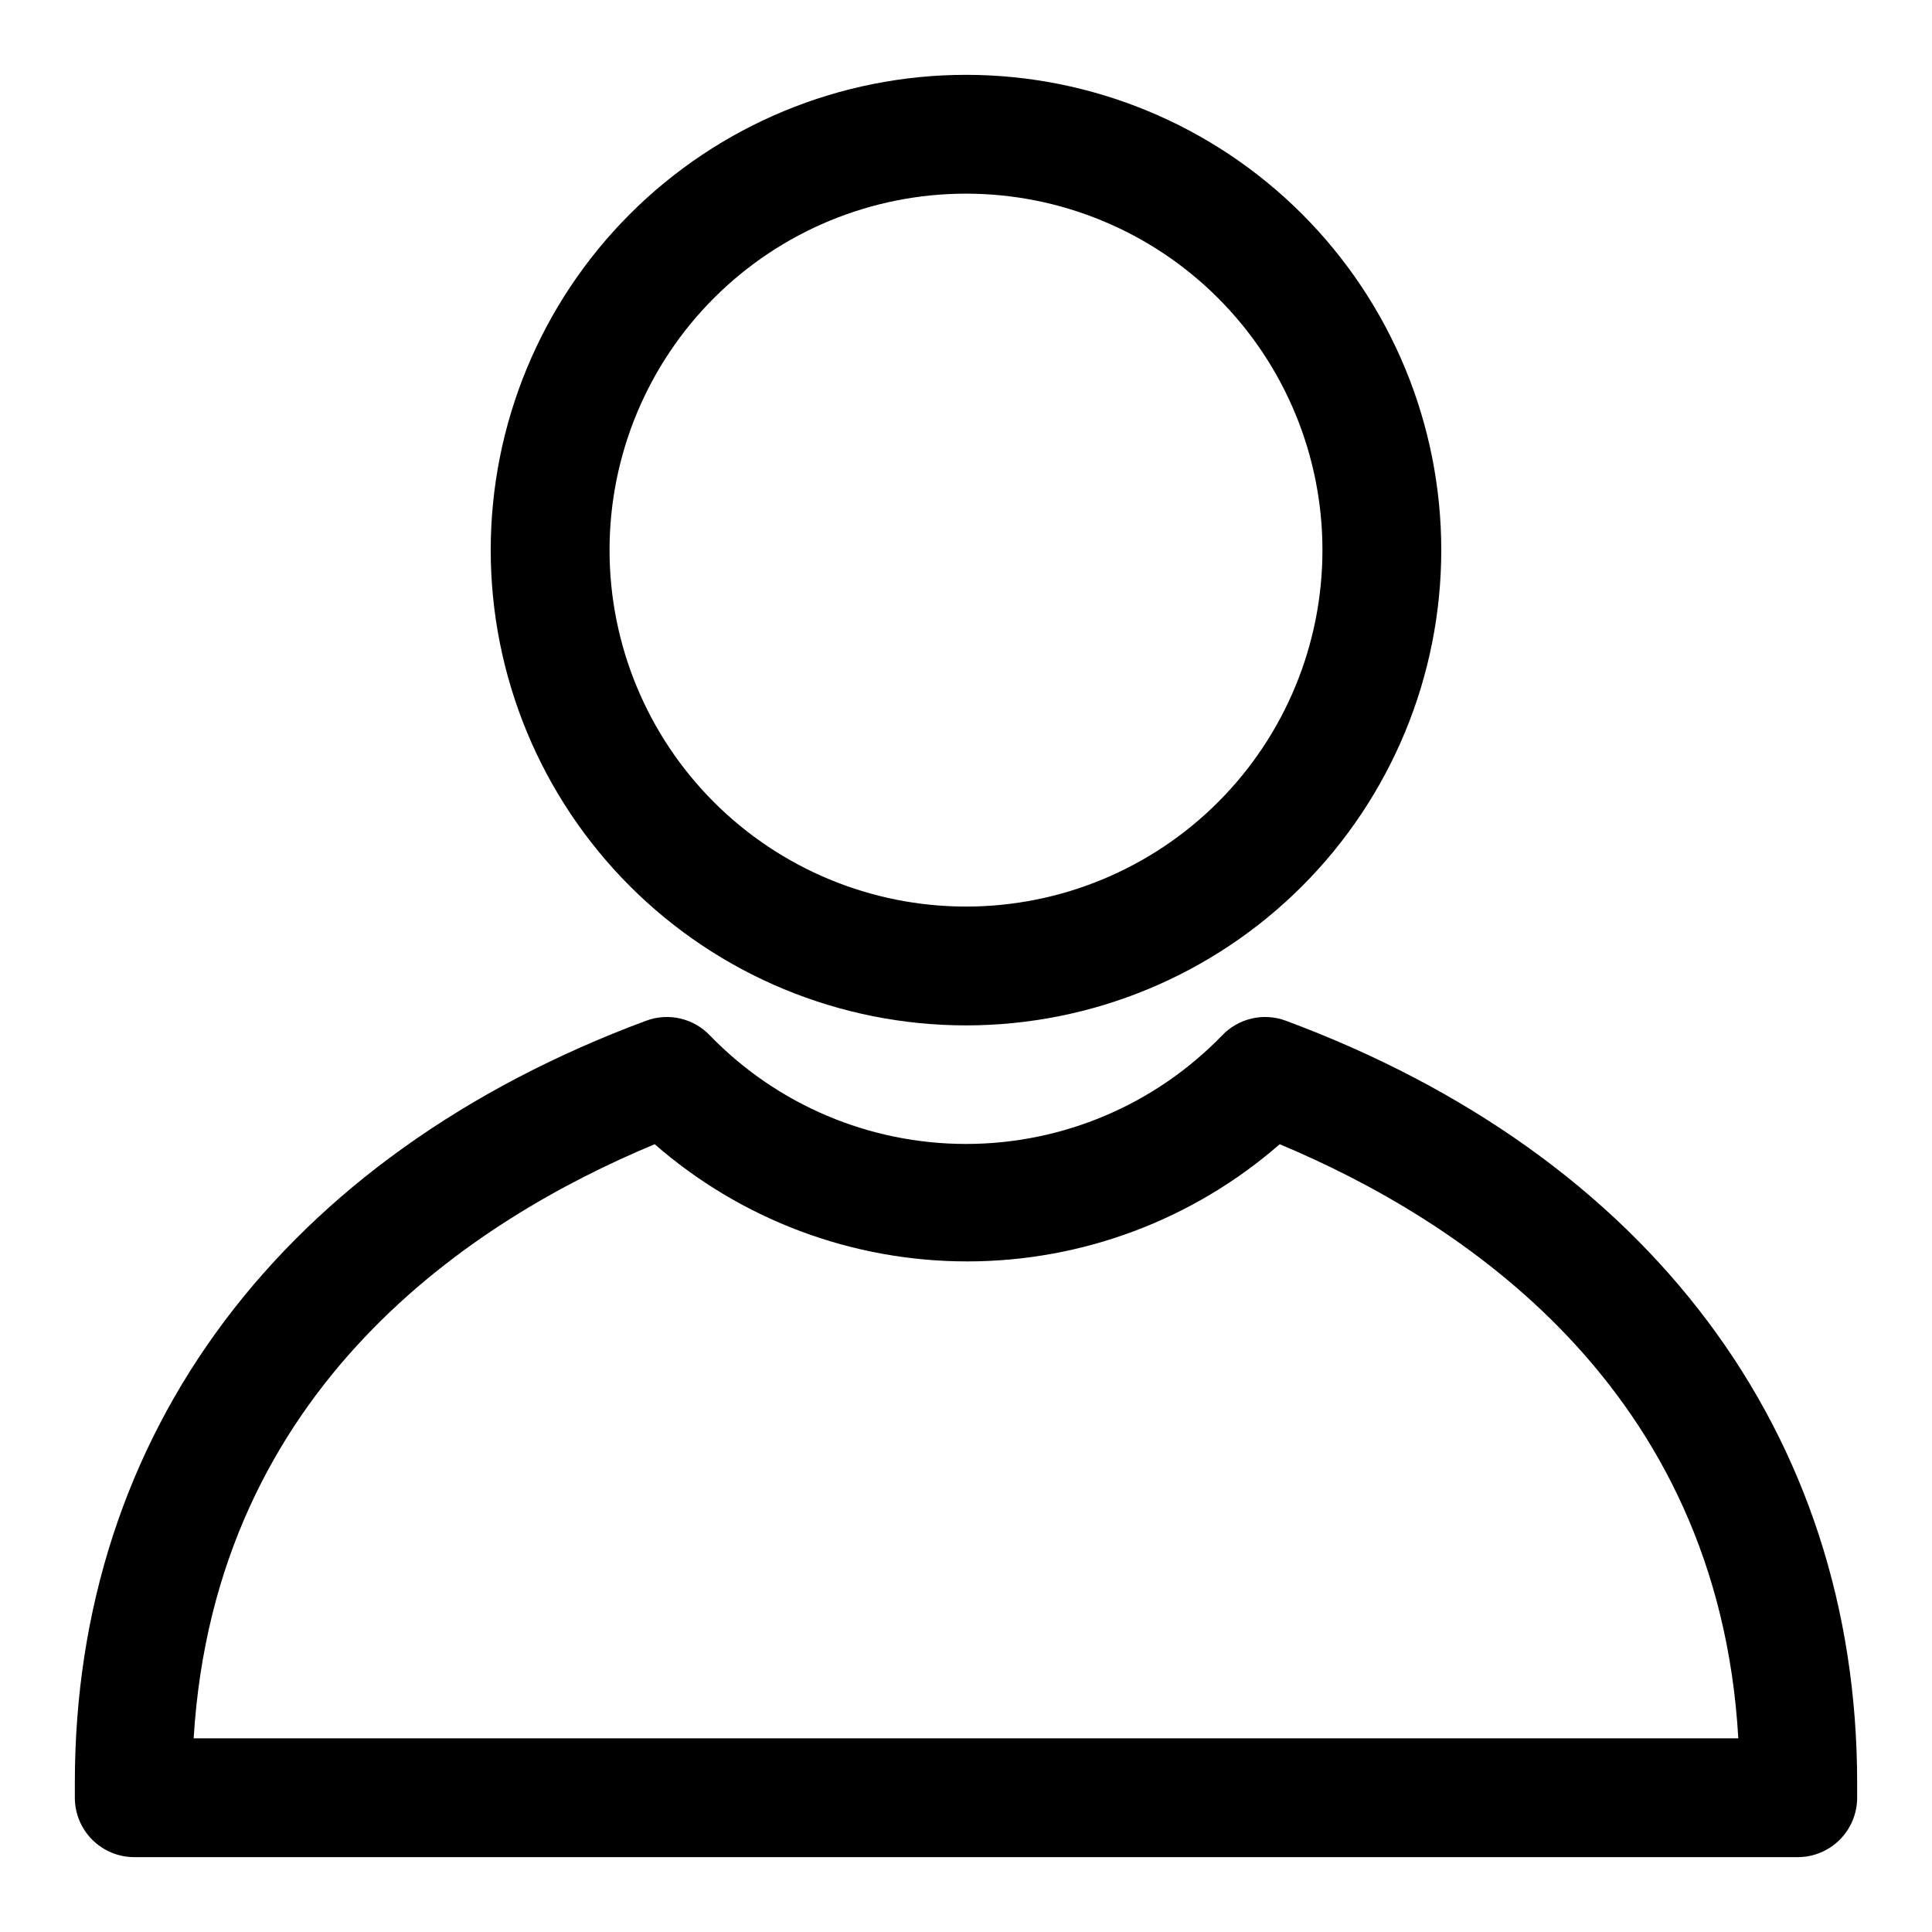 <?xml version="1.0" encoding="UTF-8"?>
<!-- Uploaded to: SVG Repo, www.svgrepo.com, Generator: SVG Repo Mixer Tools -->
<svg fill="#000000" width="800px" height="800px" version="1.1" viewBox="144 144 512 512" xmlns="http://www.w3.org/2000/svg">
 <g>
  <path d="m400 415.74c-33.406 0-65.441-13.27-89.062-36.891-23.621-23.621-36.891-55.656-36.891-89.062 0-33.402 13.27-65.441 36.891-89.062 23.621-23.617 55.656-36.891 89.062-36.891 33.402 0 65.441 13.273 89.059 36.891 23.621 23.621 36.891 55.66 36.891 89.062 0 33.406-13.27 65.441-36.891 89.062-23.617 23.621-55.656 36.891-89.059 36.891zm0-220.42c-25.055 0-49.082 9.953-66.797 27.668-17.715 17.719-27.668 41.746-27.668 66.797 0 25.055 9.953 49.082 27.668 66.797 17.715 17.715 41.742 27.668 66.797 27.668 25.051 0 49.078-9.953 66.793-27.668 17.719-17.715 27.668-41.742 27.668-66.797 0-25.051-9.949-49.078-27.668-66.797-17.715-17.715-41.742-27.668-66.793-27.668z"/>
  <path d="m620.41 636.16h-440.83c-4.176 0-8.18-1.66-11.133-4.613s-4.613-6.957-4.613-11.133v-3.938c0-92.734 55.262-166.26 151.46-202l0.004 0.004c2.883-1.062 6.016-1.254 9.012-0.555 2.992 0.699 5.715 2.262 7.832 4.488 17.797 18.375 42.281 28.746 67.859 28.746s50.062-10.371 67.855-28.746c2.117-2.227 4.84-3.789 7.832-4.488 2.996-0.699 6.129-0.508 9.016 0.555 96.195 35.738 151.46 109.26 151.46 202v3.934c0 4.176-1.66 8.18-4.613 11.133s-6.957 4.613-11.133 4.613zm-425.09-31.488h409.35c-5.352-93.363-74.156-137.6-121.54-157.44-22.945 20.023-52.363 31.055-82.816 31.055-30.449 0-59.871-11.031-82.812-31.055-47.703 19.836-116.51 64.078-122.18 157.44z"/>
 </g>
</svg>